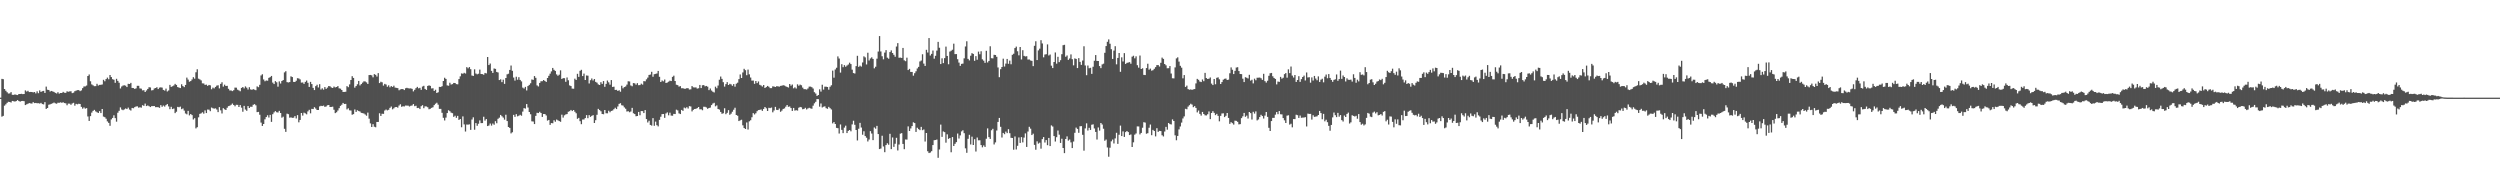 <svg xmlns="http://www.w3.org/2000/svg" width="1920" height="150"><path fill="#4f4f4f" d="M0 74.993h1v1H0zM1 60.567h1v29.027H1zM2 60.832h1v28.13H2zM3 68.344h1v12.799H3zM4 69.674h1v10.442H4zM5 70.853h1v8.084H5zM6 71.819h1v6.338H6zM7 71.727h1v6.594H7zM8 70.741h1v8.009H8zM9 72.8h1v4.699H9zM10 72.874h1v4.891H10zM11 72.521h1v5.53H11zM12 72.828h1v4.804H12zM13 73.002h1v3.864H13zM14 72.196h1v5.443H14zM15 72.198h1v5.871H15zM16 72.045h1v5.566H16zM17 72.272h1v5.253H17zM18 72.187h1v5.514H18zM19 69.402h1v11.284H19zM20 70.319h1v9.819H20zM21 69.731h1v9.954H21zM22 70.711h1v8.462H22zM23 70.626h1v8.805H23zM24 70.681h1v8.876H24zM25 70.944h1v7.498H25zM26 70.635h1v8.576H26zM27 71.748h1v7.281H27zM28 70.168h1v9.121H28zM29 71.597h1v7.663H29zM30 69.429h1v10.128H30zM31 70.617h1v8.409H31zM32 70.026h1v9.886H32zM33 69.798h1v10.355H33zM34 71.381h1v7.077H34zM35 66.531h1v17.144H35zM36 68.928h1v13.999H36zM37 69.131h1v11.314H37zM38 70.303h1v9.826H38zM39 69.816h1v9.897H39zM40 70.175h1v9.151H40zM41 70.617h1v8.13H41zM42 71.34h1v8.013H42zM43 71.761h1v7.897H43zM44 70.818h1v8.066H44zM45 71.935h1v7.006H45zM46 71.429h1v7.144H46zM47 71.448h1v7.519H47zM48 70.546h1v8.009H48zM49 71.196h1v7.947H49zM50 71.342h1v7.995H50zM51 70.168h1v10.657H51zM52 70.438h1v9.121H52zM53 70.184h1v9.423H53zM54 70.104h1v10.398H54zM55 71.51h1v7.958H55zM56 71.157h1v7.794H56zM57 70.036h1v11.101H57zM58 69.601h1v10.172H58zM59 69.205h1v10.938H59zM60 69.196h1v10.449H60zM61 69.971h1v9.899H61zM62 69.438h1v12.648H62zM63 67.687h1v15.784H63zM64 66.426h1v16.102H64zM65 66.341h1v17.127H65zM66 65.678h1v17.372H66zM67 58.347h1v31.108H67zM68 57.209h1v35.649H68zM69 62.391h1v26.784H69zM70 64.831h1v21.662H70zM71 65.527h1v19.638H71zM72 66.211h1v18.185H72zM73 66.126h1v19.414H73zM74 64.371h1v21.827H74zM75 65.705h1v21.062H75zM76 65.202h1v20.133H76zM77 65.144h1v21.691H77zM78 64.89h1v18.824H78zM79 61.269h1v28.279H79zM80 62.421h1v27.599H80zM81 60.702h1v30.508H81zM82 59.61h1v33.616H82zM83 60.889h1v33.491H83zM84 57.619h1v38.993H84zM85 59.173h1v32.518H85zM86 60.828h1v29.769H86zM87 61.237h1v27.359H87zM88 63.613h1v27.123H88zM89 60.507h1v32.921H89zM90 62.091h1v24.511H90zM91 63.531h1v21.559H91zM92 67.934h1v14.527H92zM93 66.417h1v17.709H93zM94 65.707h1v18.915H94zM95 65.479h1v18.556H95zM96 65.815h1v17.473H96zM97 66.852h1v16.935H97zM98 64.341h1v18.297H98zM99 64.526h1v19.645H99zM100 63.661h1v21.245H100zM101 67.536h1v15.356H101zM102 67.641h1v15.528H102zM103 68.294h1v13.973H103zM104 67.841h1v13.912H104zM105 65.911h1v15.777H105zM106 65.888h1v16.777H106zM107 67.884h1v14.495H107zM108 68.113h1v14.569H108zM109 69.406h1v11.369H109zM110 69.287h1v12.007H110zM111 70.672h1v8.917H111zM112 69.461h1v11.987H112zM113 68.317h1v12.671H113zM114 66.948h1v14.603H114zM115 67.184h1v15.019H115zM116 69.424h1v12.087H116zM117 69.198h1v12.293H117zM118 67.948h1v13.463H118zM119 67.58h1v14.765H119zM120 66.975h1v15.299H120zM121 68.415h1v13.921H121zM122 67.257h1v15.56H122zM123 67.085h1v13.635H123zM124 67.284h1v14.715H124zM125 69.093h1v11.957H125zM126 69.601h1v12.291H126zM127 68.042h1v12.719H127zM128 70.239h1v9.668H128zM129 69.495h1v12.243H129zM130 65.16h1v18.723H130zM131 66.728h1v15.285H131zM132 66.227h1v17.517H132zM133 65.659h1v17.716H133zM134 64.387h1v22.511H134zM135 65.243h1v20.549H135zM136 66.888h1v15.207H136zM137 67.271h1v15.132H137zM138 67.63h1v14.234H138zM139 64.709h1v19.162H139zM140 66.09h1v17.212H140zM141 66.907h1v18.041H141zM142 65.204h1v21.93H142zM143 59.605h1v28.194H143zM144 61.141h1v23.996H144zM145 62.759h1v25.88H145zM146 62.254h1v25.283H146zM147 61.047h1v27.377H147zM148 59.269h1v32.488H148zM149 60.441h1v30.33H149zM150 55.504h1v43.088H150zM151 53.204h1v44.468H151zM152 60.432h1v29.68H152zM153 61.002h1v26.441H153zM154 61.761h1v25.283H154zM155 64.016h1v22.227H155zM156 64.114h1v23.207H156zM157 65.16h1v19.613H157zM158 64.964h1v21.888H158zM159 65.952h1v18.171H159zM160 65.204h1v19.02H160zM161 65.527h1v19.897H161zM162 68.557h1v14.047H162zM163 67.298h1v15.837H163zM164 67.912h1v15.541H164zM165 66.758h1v16.427H165zM166 65.753h1v18.382H166zM167 65.504h1v20.597H167zM168 67.868h1v14.385H168zM169 64.417h1v20.304H169zM170 63.183h1v23.98H170zM171 66.502h1v16.617H171zM172 65.041h1v18.913H172zM173 66.044h1v18.45H173zM174 65.886h1v16.873H174zM175 68.175h1v13.337H175zM176 69.495h1v11.691H176zM177 69.495h1v10.973H177zM178 70.004h1v9.483H178zM179 69.248h1v11.401H179zM180 67.266h1v14.408H180zM181 67.33h1v13.138H181zM182 68.841h1v11.701H182zM183 69.408h1v12.751H183zM184 70.079h1v10.595H184zM185 67.55h1v15.134H185zM186 66.813h1v19.004H186zM187 67.893h1v13.413H187zM188 66.378h1v17.748H188zM189 67.319h1v17.766H189zM190 68.742h1v12.712H190zM191 66.978h1v15.946H191zM192 68.633h1v13.328H192zM193 68.964h1v13.035H193zM194 68.465h1v11.996H194zM195 68.884h1v11.101H195zM196 69.276h1v11.637H196zM197 66.364h1v19.739H197zM198 66.994h1v18.913H198zM199 65.133h1v22.994H199zM200 57.973h1v36.189H200zM201 57.028h1v39.712H201zM202 61.05h1v34.18H202zM203 62.411h1v29.254H203zM204 61.81h1v28.093H204zM205 61.983h1v26.562H205zM206 59.811h1v30.442H206zM207 59.221h1v29.018H207zM208 58.305h1v35.292H208zM209 63.46h1v24.255H209zM210 64.556h1v21.746H210zM211 62.286h1v23.049H211zM212 63.178h1v23.044H212zM213 66.55h1v19.883H213zM214 62.494h1v22.666H214zM215 64.172h1v22.616H215zM216 62.199h1v28.183H216zM217 61.514h1v28.073H217zM218 55.582h1v43.326H218zM219 54.694h1v46.59H219zM220 63.084h1v24.209H220zM221 63.313h1v24.372H221zM222 63.027h1v27.345H222zM223 58.637h1v31.524H223zM224 59.207h1v31.334H224zM225 62.872h1v27.544H225zM226 62.984h1v26.223H226zM227 62h1v29.002H227zM228 60.056h1v28.354H228zM229 60.253h1v33.71H229zM230 60.995h1v31.106H230zM231 63.462h1v23.317H231zM232 63.343h1v25.434H232zM233 64.417h1v22.117H233zM234 62.849h1v24.23H234zM235 61.86h1v25.94H235zM236 63.595h1v21.948H236zM237 66.765h1v17.542H237zM238 62.858h1v24.175H238zM239 64.538h1v19.096H239zM240 67.502h1v16.276H240zM241 69.168h1v13.161H241zM242 66.129h1v17.198H242zM243 65.06h1v19.396H243zM244 67.193h1v17.272H244zM245 64.65h1v17.086H245zM246 68.761h1v12.495H246zM247 67.863h1v13.61H247zM248 68.85h1v12.243H248zM249 66.882h1v15.189H249zM250 68.246h1v13.543H250zM251 67.268h1v13.58H251zM252 66.032h1v14.607H252zM253 66.319h1v15.85H253zM254 67.188h1v14.93H254zM255 67.559h1v14.369H255zM256 66.474h1v17.807H256zM257 67.14h1v19.737H257zM258 66.797h1v19.421H258zM259 66.117h1v18.771H259zM260 67.818h1v15.271H260zM261 68.113h1v13.193H261zM262 69.106h1v11.321H262zM263 70.594h1v8.469H263zM264 70.621h1v9.277H264zM265 70.452h1v9.295H265zM266 66.165h1v17.858H266zM267 66.953h1v16.269H267zM268 64.806h1v19.913H268zM269 61.459h1v23.433H269zM270 58.537h1v29.574H270zM271 59.853h1v27.816H271zM272 67.307h1v16.738H272zM273 66.122h1v19.858H273zM274 64.721h1v19.959H274zM275 62.139h1v23.17H275zM276 65.611h1v20.021H276zM277 64.579h1v22.085H277zM278 63.421h1v23.458H278zM279 62.487h1v24.726H279zM280 62.581h1v25.37H280zM281 63.265h1v25.594H281zM282 64.476h1v21.991H282zM283 57.662h1v33.474H283zM284 57.545h1v37.221H284zM285 57.877h1v39.661H285zM286 59.413h1v35.951H286zM287 56.925h1v40.412H287zM288 57.442h1v40.277H288zM289 58.763h1v34.907H289zM290 56.158h1v37.489H290zM291 63.78h1v23.195H291zM292 62.778h1v26.262H292zM293 63.242h1v24.122H293zM294 65.717h1v21.71H294zM295 64.426h1v20.458H295zM296 64.938h1v19.16H296zM297 66.628h1v18.18H297zM298 65.529h1v18.773H298zM299 67.051h1v15.805H299zM300 66.074h1v15.761H300zM301 66.751h1v17.192H301zM302 65.769h1v17.432H302zM303 67.296h1v14.987H303zM304 67.479h1v14.694H304zM305 67.68h1v14.997H305zM306 69.321h1v11.714H306zM307 68.635h1v11.419H307zM308 68.417h1v13.614H308zM309 68.401h1v13.195H309zM310 69.175h1v12.566H310zM311 67.765h1v13.305H311zM312 67.435h1v13.66H312zM313 67.811h1v13.351H313zM314 67.964h1v13.841H314zM315 67.818h1v13.454H315zM316 68.243h1v12.776H316zM317 70.205h1v9.741H317zM318 68.974h1v12.57H318zM319 67.662h1v13.523H319zM320 66.698h1v16.31H320zM321 67.847h1v14.999H321zM322 67.454h1v16.29H322zM323 69.001h1v12.538H323zM324 66.483h1v14.314H324zM325 65.907h1v17.205H325zM326 68.303h1v13.374H326zM327 69.063h1v12.699H327zM328 65.989h1v16.409H328zM329 65.538h1v18.377H329zM330 65.959h1v17.542H330zM331 67.96h1v14.882H331zM332 67.806h1v14.559H332zM333 69.859h1v10.895H333zM334 68.905h1v10.771H334zM335 71.432h1v7.473H335zM336 70.871h1v9.501H336zM337 66.726h1v16.894H337zM338 66.792h1v16.832H338zM339 66.218h1v20.407H339zM340 62.185h1v28.272H340zM341 59.683h1v32.852H341zM342 60.645h1v29.65H342zM343 65.563h1v21.252H343zM344 65.838h1v18.842H344zM345 63.56h1v21.854H345zM346 64.909h1v21.618H346zM347 64.602h1v22.312H347zM348 63.707h1v26.052H348zM349 63.732h1v25.155H349zM350 64.597h1v25.896H350zM351 64.767h1v24.212H351zM352 60.738h1v31.369H352zM353 58.637h1v32.779H353zM354 56.348h1v41.415H354zM355 56.646h1v32.76H355zM356 55.925h1v39.613H356zM357 56.463h1v44.578H357zM358 51.563h1v44.088H358zM359 52.469h1v43.296H359zM360 51.519h1v43.96H360zM361 53.142h1v46.59H361zM362 58.01h1v33.809H362zM363 58.333h1v31.794H363zM364 53.245h1v46.411H364zM365 56.47h1v38.036H365zM366 57.063h1v39.549H366zM367 56.653h1v38.391H367zM368 53.465h1v39.023H368zM369 56.824h1v37.766H369zM370 56.918h1v37.61H370zM371 57.39h1v32.28H371zM372 56.026h1v36.578H372zM373 56.371h1v35.058H373zM374 43.762h1v53.058H374zM375 49.988h1v46.432H375zM376 48.772h1v46.081H376zM377 54.41h1v42.076H377zM378 55.989h1v38.883H378zM379 52.595h1v43.198H379zM380 52.913h1v40.176H380zM381 55.266h1v39.421H381zM382 55.63h1v35.589H382zM383 61.503h1v28.876H383zM384 60.933h1v27.34H384zM385 63.098h1v26.203H385zM386 61.187h1v29.139H386zM387 64.43h1v27.489H387zM388 59.908h1v28.187H388zM389 57.067h1v35.901H389zM390 56.623h1v40.932H390zM391 53.696h1v44.532H391zM392 50.352h1v52.117H392zM393 54.364h1v47.208H393zM394 59.56h1v28.672H394zM395 61.899h1v27.83H395zM396 58.946h1v28.698H396zM397 61.258h1v28.093H397zM398 59.296h1v29.599H398zM399 61.395h1v26.782H399zM400 62.533h1v26.37H400zM401 67.289h1v18.412H401zM402 68.008h1v15.035H402zM403 66.721h1v16.695H403zM404 69.475h1v10.439H404zM405 66.108h1v16.498H405zM406 65.17h1v20.845H406zM407 63.924h1v23.841H407zM408 61.031h1v32.131H408zM409 61.347h1v31.982H409zM410 58.443h1v36.841H410zM411 59.775h1v29.236H411zM412 65.582h1v21.041H412zM413 66.399h1v20.417H413zM414 63.714h1v22.131H414zM415 62.411h1v24.363H415zM416 62.368h1v27.443H416zM417 61.439h1v26.127H417zM418 62.155h1v25.431H418zM419 62.906h1v25.754H419zM420 59.905h1v32.735H420zM421 58.212h1v33.893H421zM422 56.564h1v39.316H422zM423 54.858h1v39.648H423zM424 52.153h1v42.534H424zM425 53.606h1v38.75H425zM426 54.472h1v39.041H426zM427 57.122h1v34.658H427zM428 58.157h1v34.26H428zM429 57.36h1v35.617H429zM430 54h1v39.531H430zM431 60.601h1v27.482H431zM432 59.99h1v30.35H432zM433 60.077h1v28.482H433zM434 62.833h1v25.065H434zM435 59.512h1v28.093H435zM436 61.647h1v24.175H436zM437 65.565h1v19.854H437zM438 66.083h1v18.347H438zM439 68.044h1v17.253H439zM440 68.152h1v16.317H440zM441 60.432h1v25.376H441zM442 61.393h1v25.619H442zM443 56.689h1v34.548H443zM444 59.054h1v31.444H444zM445 54.375h1v38.723H445zM446 53.622h1v41.783H446zM447 58.422h1v33.381H447zM448 56.527h1v35.223H448zM449 61.45h1v29.242H449zM450 57.939h1v30.483H450zM451 58.088h1v32.68H451zM452 64.098h1v24.333H452zM453 61.581h1v28.185H453zM454 60.274h1v28.716H454zM455 61.773h1v26.635H455zM456 60.693h1v33.784H456zM457 62.874h1v29.432H457zM458 63.485h1v24.662H458zM459 64.835h1v18.789H459zM460 65.27h1v19.254H460zM461 63.132h1v22.339H461zM462 64.419h1v23.145H462zM463 62.258h1v25.518H463zM464 66.669h1v17.821H464zM465 64.43h1v22.534H465zM466 61.869h1v25.145H466zM467 63.229h1v21.817H467zM468 65.028h1v21.202H468zM469 61.496h1v23.694H469zM470 66.758h1v18.114H470zM471 66.541h1v17.313H471zM472 69.063h1v13.664H472zM473 68.99h1v14.77H473zM474 69.859h1v11.911H474zM475 69.342h1v10.426H475zM476 70.466h1v8.771H476zM477 65.854h1v14.983H477zM478 67.834h1v13.289H478zM479 66.859h1v15.637H479zM480 66.419h1v17.107H480zM481 64.973h1v20.664H481zM482 62.402h1v23.024H482zM483 62.549h1v23.694H483zM484 65.634h1v20.005H484zM485 66.25h1v16.587H485zM486 63.792h1v23.216H486zM487 64.023h1v23.568H487zM488 65.014h1v24.26H488zM489 63.867h1v25.232H489zM490 65.451h1v20.506H490zM491 65.318h1v23.182H491zM492 64.277h1v21.041H492zM493 64.952h1v20.407H493zM494 62.295h1v24.52H494zM495 62.473h1v22.058H495zM496 60.928h1v30.533H496zM497 59.603h1v34.438H497zM498 57.557h1v35.191H498zM499 57.23h1v38.743H499zM500 55.167h1v41.312H500zM501 58.949h1v31.799H501zM502 56.976h1v39.643H502zM503 56.744h1v36.661H503zM504 56.424h1v39.744H504zM505 54.474h1v42.616H505zM506 58.976h1v33.085H506zM507 62.975h1v26.697H507zM508 61.777h1v25.88H508zM509 62.471h1v25.061H509zM510 61.073h1v29.467H510zM511 63.723h1v23.422H511zM512 63.375h1v22.957H512zM513 62.732h1v25.821H513zM514 61.951h1v24.591H514zM515 62.247h1v26.553H515zM516 59.024h1v29.879H516zM517 58.115h1v29.32H517zM518 62.201h1v25.381H518zM519 65.064h1v19.176H519zM520 65.389h1v19.38H520zM521 66.495h1v20.586H521zM522 66.158h1v21.426H522zM523 67.779h1v16.667H523zM524 67.738h1v17.411H524zM525 68.172h1v14.463H525zM526 68.129h1v15.056H526zM527 67.678h1v14.676H527zM528 67.799h1v15.548H528zM529 68.761h1v12.731H529zM530 68.623h1v13.165H530zM531 66.11h1v19.453H531zM532 67.094h1v17.21H532zM533 67.149h1v16.539H533zM534 67.122h1v16.425H534zM535 68.021h1v15.015H535zM536 67.811h1v14.376H536zM537 65.245h1v18.743H537zM538 67.621h1v16.288H538zM539 65.469h1v19.215H539zM540 65.321h1v16.67H540zM541 66.296h1v15.729H541zM542 66.007h1v16.507H542zM543 66.547h1v16.995H543zM544 69.212h1v13.726H544zM545 67.923h1v14.699H545zM546 69.55h1v11.167H546zM547 70.459h1v9.059H547zM548 71.036h1v7.89H548zM549 66.545h1v15.118H549zM550 67.806h1v13.154H550zM551 65.664h1v18.045H551zM552 61.235h1v22.914H552zM553 58.781h1v27.194H553zM554 60.578h1v26.812H554zM555 63.144h1v23.859H555zM556 66.52h1v16.615H556zM557 64.609h1v23.111H557zM558 63.059h1v23.596H558zM559 65.277h1v19.329H559zM560 64.359h1v23.832H560zM561 64.794h1v22.488H561zM562 65.888h1v19.936H562zM563 64.547h1v19.723H563zM564 66.561h1v16.164H564zM565 64.254h1v24.051H565zM566 63.508h1v25.374H566zM567 60.786h1v32.181H567zM568 57.175h1v35.216H568zM569 59.914h1v32.026H569zM570 55.639h1v40.604H570zM571 52.856h1v45.461H571zM572 53.922h1v45.148H572zM573 57.763h1v36.283H573zM574 53.478h1v46.006H574zM575 57.074h1v36.123H575zM576 59.564h1v32.797H576zM577 61.892h1v28.178H577zM578 61.867h1v24.999H578zM579 64.384h1v23.502H579zM580 62.183h1v24.809H580zM581 63.849h1v21.559H581zM582 62.553h1v21.989H582zM583 65.115h1v19.279H583zM584 65.63h1v18.453H584zM585 66.46h1v18.677H585zM586 65.27h1v18.373H586zM587 67.559h1v14.594H587zM588 66.886h1v16.324H588zM589 66.01h1v19.217H589zM590 66.621h1v16.18H590zM591 67.706h1v15.315H591zM592 67.662h1v14.935H592zM593 66.298h1v19.998H593zM594 66.449h1v18.4H594zM595 66.804h1v15.278H595zM596 66.213h1v18.171H596zM597 66.325h1v18.206H597zM598 66.561h1v16.809H598zM599 65.934h1v19.945H599zM600 65.813h1v19.151H600zM601 65.419h1v18.254H601zM602 65.687h1v17.551H602zM603 66.293h1v15.615H603zM604 66.785h1v13.873H604zM605 67.241h1v14.77H605zM606 64.52h1v17.24H606zM607 65.813h1v17.176H607zM608 64.906h1v20.298H608zM609 67.845h1v15.054H609zM610 67.083h1v17.878H610zM611 67.999h1v16.649H611zM612 64.758h1v20.188H612zM613 65.826h1v16.889H613zM614 64.95h1v17.164H614zM615 65.474h1v16.937H615zM616 67.257h1v16.683H616zM617 68.431h1v15.244H617zM618 68.527h1v14.273H618zM619 68.736h1v15.358H619zM620 67.932h1v15.354H620zM621 66.486h1v16.32H621zM622 66.492h1v16.757H622zM623 66.987h1v16.537H623zM624 67.976h1v13.188H624zM625 70.827h1v8.556H625zM626 71.846h1v6.329H626zM627 73.691h1v2.371H627zM628 72.963h1v3.214H628zM629 68.594h1v13.31H629zM630 70.363h1v9.117H630zM631 65.096h1v17.434H631zM632 68.795h1v13.193H632zM633 66.568h1v15.102H633zM634 66.55h1v16.546H634zM635 66.829h1v16.752H635zM636 68.871h1v13.227H636zM637 66.589h1v16.528H637zM638 65.485h1v18.565H638zM639 54.199h1v40.568H639zM640 59.667h1v34.058H640zM641 53.345h1v41.875H641zM642 52.027h1v46.182H642zM643 43.327h1v55.118H643zM644 44.975h1v57.599H644zM645 55.742h1v39.86H645zM646 49.326h1v50.433H646zM647 51.613h1v50.655H647zM648 50.036h1v47.972H648zM649 51.251h1v45.251H649zM650 50.347h1v51.863H650zM651 49.569h1v50.922H651zM652 48.136h1v51.723H652zM653 49.228h1v51.659H653zM654 53.483h1v42.042H654zM655 56.094h1v36.622H655zM656 56.47h1v39.357H656zM657 50.814h1v49.007H657zM658 42.854h1v65.026H658zM659 51.354h1v47.523H659zM660 50.425h1v43.96H660zM661 51.173h1v46.768H661zM662 47.992h1v55.461H662zM663 43.254h1v57.546H663zM664 44.099h1v60.398H664zM665 49.512h1v56.267H665zM666 40.514h1v68.116H666zM667 46.445h1v60.691H667zM668 44.913h1v55.814H668zM669 44.048h1v58.505H669zM670 45.264h1v62.358H670zM671 52.499h1v45.374H671zM672 51.274h1v47.556H672zM673 45.044h1v51.643H673zM674 39.576h1v63.397H674zM675 27.676h1v86.812H675zM676 39.546h1v74.507H676zM677 43.224h1v61.016H677zM678 45.577h1v66.887H678zM679 40.391h1v76.505H679zM680 38.482h1v72.909H680zM681 44.3h1v65.722H681zM682 45.122h1v66.013H682zM683 39.979h1v62.801H683zM684 38.688h1v75.834H684zM685 40.695h1v64.877H685zM686 42.101h1v70.712H686zM687 43.572h1v66.841H687zM688 35.735h1v70.091H688zM689 33.126h1v82.44H689zM690 44.337h1v66.651H690zM691 44.225h1v58.434H691zM692 44.474h1v57.793H692zM693 36.829h1v73.701H693zM694 46.312h1v68.279H694zM695 47.017h1v60.089H695zM696 44.298h1v62.934H696zM697 53.824h1v43.271H697zM698 52.865h1v47.739H698zM699 55.254h1v43.388H699zM700 55.25h1v41.561H700zM701 58.109h1v35.834H701zM702 56.239h1v38.286H702zM703 54.716h1v46.622H703zM704 52.56h1v45.555H704zM705 51.352h1v47.839H705zM706 47.214h1v52.724H706zM707 46.493h1v50.95H707zM708 41.698h1v58.283H708zM709 48.848h1v50.568H709zM710 50.649h1v58.029H710zM711 38.267h1v63.873H711zM712 40.34h1v75.809H712zM713 29.221h1v88.331H713zM714 42.654h1v74.486H714zM715 41.393h1v74.733H715zM716 38.795h1v72.634H716zM717 45.049h1v62.607H717zM718 42.854h1v64.669H718zM719 38.882h1v68.281H719zM720 32.153h1v89.057H720zM721 36.646h1v78.141H721zM722 49.228h1v46.448H722zM723 44.82h1v60.282H723zM724 48.463h1v52.525H724zM725 44.65h1v56.814H725zM726 35.793h1v73.783H726zM727 42.943h1v60.224H727zM728 49.372h1v57.279H728zM729 39.638h1v66.322H729zM730 38.94h1v78.004H730zM731 38.191h1v67.059H731zM732 33.552h1v78.576H732zM733 41.576h1v68.84H733zM734 41.519h1v67.647H734zM735 45.477h1v57.061H735zM736 48.063h1v58.338H736zM737 50.597h1v53.376H737zM738 49.029h1v51.904H738zM739 48.823h1v51.236H739zM740 44.797h1v57.489H740zM741 35.671h1v78.265H741zM742 31.673h1v85.672H742zM743 45.229h1v61.373H743zM744 46.392h1v57.144H744zM745 42.785h1v68.167H745zM746 40.803h1v64.15H746zM747 41.421h1v69.961H747zM748 46.701h1v60.19H748zM749 43.092h1v73.266H749zM750 45.891h1v59.709H750zM751 39.631h1v68.132H751zM752 41.684h1v66.054H752zM753 39.388h1v72.01H753zM754 45.547h1v67.606H754zM755 46.589h1v65.063H755zM756 48.287h1v64.532H756zM757 39.04h1v67.484H757zM758 47.987h1v50.645H758zM759 46.818h1v58.48H759zM760 35.532h1v71.149H760zM761 44.701h1v55.351H761zM762 44.863h1v54.081H762zM763 42.103h1v68.84H763zM764 42.217h1v67.171H764zM765 43.611h1v56.619H765zM766 51.833h1v41.788H766zM767 59.283h1v31.295H767zM768 53.151h1v44.239H768zM769 51.466h1v54.166H769zM770 45.062h1v57.013H770zM771 51.075h1v51.966H771zM772 48.857h1v52.202H772zM773 45.259h1v56.963H773zM774 48.992h1v50.238H774zM775 46.561h1v55.75H775zM776 49.345h1v56.475H776zM777 42.112h1v63.889H777zM778 41.281h1v73.731H778zM779 36.921h1v67.88H779zM780 35.767h1v79.039H780zM781 39.365h1v72.6H781zM782 42.478h1v63.108H782zM783 36.074h1v73.68H783zM784 45.692h1v59.604H784zM785 38.571h1v70.778H785zM786 42.924h1v62.756H786zM787 43.346h1v59.089H787zM788 43.158h1v69.668H788zM789 45.703h1v55.312H789zM790 45.694h1v51.68H790zM791 46.445h1v52.367H791zM792 46.751h1v56.963H792zM793 50.8h1v51.838H793zM794 35.156h1v76.077H794zM795 31.702h1v83.278H795zM796 46.124h1v62.413H796zM797 38.708h1v71.6H797zM798 37.363h1v72.229H798zM799 30.862h1v83.31H799zM800 33.373h1v73.502H800zM801 44.035h1v61.209H801zM802 41.89h1v67.562H802zM803 41.627h1v65.942H803zM804 34.108h1v77.427H804zM805 42.574h1v63.381H805zM806 41.89h1v70.295H806zM807 50.446h1v45.862H807zM808 52.283h1v44.905H808zM809 47.628h1v56.883H809zM810 40.288h1v68.428H810zM811 48.894h1v56.5H811zM812 43.648h1v56.615H812zM813 47.717h1v55.722H813zM814 46.232h1v63.525H814zM815 41.622h1v64.905H815zM816 34.737h1v78.931H816zM817 34.389h1v83.218H817zM818 43.565h1v63.182H818zM819 42.588h1v62.172H819zM820 45.998h1v62.007H820zM821 44.909h1v62.248H821zM822 41.78h1v67.56H822zM823 45.465h1v68.272H823zM824 50.175h1v58.528H824zM825 44.865h1v57.118H825zM826 45.268h1v52.753H826zM827 52.272h1v46.734H827zM828 44.634h1v57.365H828zM829 47.509h1v49.471H829zM830 49.828h1v47.031H830zM831 46.479h1v57.066H831zM832 35.55h1v80.144H832zM833 50.262h1v48.327H833zM834 57.729h1v36.997H834zM835 50.32h1v49.92H835zM836 52.453h1v45.679H836zM837 52.064h1v47.727H837zM838 56.724h1v39.089H838zM839 51.274h1v44.239H839zM840 46.626h1v52.058H840zM841 42.307h1v59.029H841zM842 46.799h1v60.343H842zM843 46.859h1v51.018H843zM844 50.734h1v49.59H844zM845 52.318h1v42.131H845zM846 49.466h1v46.18H846zM847 48.898h1v49.963H847zM848 40.537h1v67.544H848zM849 35.39h1v71.767H849zM850 32.078h1v81.199H850zM851 30.256h1v90.128H851zM852 33.611h1v79.824H852zM853 37.77h1v70.774H853zM854 45.277h1v61.888H854zM855 38.885h1v71.311H855zM856 35.477h1v70.808H856zM857 49.384h1v52.586H857zM858 44.497h1v65.976H858zM859 40.697h1v62.774H859zM860 55.158h1v41.296H860zM861 44.03h1v60.465H861zM862 47.218h1v53.719H862zM863 40.819h1v64.365H863zM864 49.095h1v52.38H864zM865 48.292h1v52.332H865zM866 48.049h1v53.404H866zM867 47.706h1v56.047H867zM868 48.949h1v54.308H868zM869 43.508h1v69.38H869zM870 42.817h1v66.512H870zM871 44.781h1v58.638H871zM872 43.277h1v59.247H872zM873 50.054h1v46.997H873zM874 51.958h1v45.171H874zM875 42.636h1v60.602H875zM876 52.977h1v49.11H876zM877 52.432h1v45.679H877zM878 57.486h1v36.356H878zM879 57.658h1v36.48H879zM880 52.293h1v50.435H880zM881 48.949h1v53.33H881zM882 53.497h1v44.582H882zM883 52.707h1v42.923H883zM884 54.277h1v49.558H884zM885 53.929h1v45.816H885zM886 52.824h1v47.771H886zM887 51.54h1v53.23H887zM888 50.013h1v48.432H888zM889 49.979h1v51.279H889zM890 51.109h1v49.382H890zM891 48.244h1v52.399H891zM892 44.218h1v59.689H892zM893 45.216h1v59.604H893zM894 49.134h1v51.87H894zM895 50.15h1v47.279H895zM896 52.441h1v47.121H896zM897 52.366h1v42.106H897zM898 50.761h1v44.589H898zM899 56.499h1v39.084H899zM900 60.109h1v31.579H900zM901 60.194h1v32.738H901zM902 51.75h1v52.209H902zM903 44.856h1v62.873H903zM904 44.053h1v60.368H904zM905 47.328h1v52.048H905zM906 50.555h1v46.56H906zM907 51.988h1v42.195H907zM908 60.164h1v30.835H908zM909 57.63h1v31.774H909zM910 66.751h1v16.789H910zM911 65.73h1v18.185H911zM912 68.472h1v13.392H912zM913 68.928h1v11.847H913zM914 68.667h1v10.991H914zM915 69.008h1v11.314H915zM916 68.598h1v13.719H916zM917 68.394h1v13.136H917zM918 64.053h1v18.833H918zM919 60.567h1v25.756H919zM920 61.306h1v23.6H920zM921 62.613h1v24.857H921zM922 63.046h1v25.727H922zM923 61.031h1v24.914H923zM924 62.386h1v25.189H924zM925 55.984h1v32.602H925zM926 59.956h1v28.704H926zM927 60.686h1v27.057H927zM928 60.409h1v25.184H928zM929 59.491h1v31.987H929zM930 64.204h1v22.591H930zM931 65.323h1v20.094H931zM932 60.688h1v25.99H932zM933 64.721h1v23.703H933zM934 59.736h1v27.739H934zM935 59.406h1v29.577H935zM936 60.94h1v32.266H936zM937 64.533h1v24.436H937zM938 63.025h1v24.115H938zM939 61.189h1v25.832H939zM940 60.514h1v29.419H940zM941 60.29h1v28.656H941zM942 61.423h1v25.379H942zM943 61.162h1v29.428H943zM944 56.28h1v38.867H944zM945 51.746h1v42.11H945zM946 53.535h1v41.071H946zM947 56.893h1v38.812H947zM948 54.43h1v38.256H948zM949 51.881h1v40.957H949zM950 51.604h1v41.916H950zM951 54.6h1v40.959H951zM952 56.834h1v38.501H952zM953 56.953h1v33.77H953zM954 60.409h1v28.94H954zM955 63.046h1v23.706H955zM956 59.28h1v30.435H956zM957 59.688h1v29.119H957zM958 60.281h1v30.764H958zM959 57.452h1v28.542H959zM960 61.894h1v25.006H960zM961 61.233h1v30.579H961zM962 64.039h1v21.82H962zM963 60.441h1v26.809H963zM964 61.62h1v23.909H964zM965 59.713h1v32.774H965zM966 59.667h1v32.094H966zM967 59.521h1v30.371H967zM968 60.086h1v28.064H968zM969 61.333h1v27.819H969zM970 56.703h1v34.349H970zM971 62.331h1v26.475H971zM972 63.423h1v22.568H972zM973 61.997h1v27.78H973zM974 58.237h1v39.938H974zM975 56.291h1v44.317H975zM976 55.998h1v36.958H976zM977 58.575h1v31.962H977zM978 59.83h1v30.714H978zM979 60.633h1v27.457H979zM980 64.84h1v21.241H980zM981 62.631h1v25.063H981zM982 62.894h1v22.383H982zM983 59.026h1v28.711H983zM984 60.397h1v27.45H984zM985 59.697h1v30.989H985zM986 56.955h1v35.482H986zM987 56.104h1v38.347H987zM988 59.647h1v29.199H988zM989 53.231h1v35.278H989zM990 56.156h1v39.549H990zM991 51.109h1v43.912H991zM992 58.081h1v39.719H992zM993 59.544h1v31.881H993zM994 57.619h1v33.859H994zM995 62.92h1v25.214H995zM996 61.416h1v27.066H996zM997 58.541h1v32.037H997zM998 62.897h1v25.834H998zM999 60.759h1v29.728H999zM1000 59.155h1v31.176H1000zM1001 58.081h1v32.206H1001zM1002 61.789h1v28.153H1002zM1003 55.666h1v41.456H1003zM1004 59.512h1v27.711H1004zM1005 59.267h1v28.244H1005zM1006 63.48h1v23.992H1006zM1007 59.42h1v32.451H1007zM1008 61.864h1v26.638H1008zM1009 58.298h1v31.44H1009zM1010 60.32h1v29.24H1010zM1011 61.658h1v27.697H1011zM1012 58.658h1v29.659H1012zM1013 62.938h1v22.261H1013zM1014 61.176h1v25.674H1014zM1015 60.45h1v31.147H1015zM1016 63.249h1v24.186H1016zM1017 58.887h1v34.296H1017zM1018 57.266h1v34.678H1018zM1019 60.107h1v33.722H1019zM1020 56.884h1v39.762H1020zM1021 59.866h1v40.529H1021zM1022 61.395h1v34.578H1022zM1023 62.817h1v27.327H1023zM1024 61.32h1v25.097H1024zM1025 60.864h1v27.626H1025zM1026 57.204h1v32.735H1026zM1027 62.054h1v24.644H1027zM1028 60.745h1v28.869H1028zM1029 54.197h1v34.163H1029zM1030 60.553h1v31.712H1030zM1031 57.971h1v35.374H1031zM1032 59.152h1v29.556H1032zM1033 62.558h1v27.29H1033zM1034 60.148h1v27.356H1034zM1035 61.251h1v25.225H1035zM1036 61.356h1v33.495H1036zM1037 61.127h1v32.799H1037zM1038 62.654h1v25.862H1038zM1039 57.035h1v31.982H1039zM1040 59.853h1v29.664H1040zM1041 63.524h1v25.386H1041zM1042 61.196h1v29.975H1042zM1043 62.51h1v25.109H1043zM1044 55.463h1v38.263H1044zM1045 57.44h1v38.325H1045zM1046 57.191h1v37.842H1046zM1047 57.882h1v38.48H1047zM1048 51.62h1v43.937H1048zM1049 55.348h1v35.18H1049zM1050 64.723h1v21.991H1050zM1051 63.769h1v23.504H1051zM1052 61.169h1v28.368H1052zM1053 60.814h1v29.144H1053zM1054 63.215h1v23.255H1054zM1055 65.275h1v20.444H1055zM1056 64.295h1v22.852H1056zM1057 62.645h1v23.504H1057zM1058 62.238h1v26.352H1058zM1059 61.004h1v27.242H1059zM1060 61.562h1v26.047H1060zM1061 60.498h1v28.222H1061zM1062 64.746h1v21.174H1062zM1063 63.583h1v21.785H1063zM1064 59.182h1v33.987H1064zM1065 54.366h1v37.615H1065zM1066 55.502h1v40.158H1066zM1067 56.069h1v33.312H1067zM1068 54.689h1v34.857H1068zM1069 52.741h1v40.858H1069zM1070 56.147h1v41.621H1070zM1071 57.449h1v34.221H1071zM1072 55.06h1v40.041H1072zM1073 57.937h1v33.774H1073zM1074 52.496h1v43.68H1074zM1075 54.007h1v42.298H1075zM1076 58.793h1v29.611H1076zM1077 61.105h1v31.282H1077zM1078 63.35h1v21.623H1078zM1079 61.691h1v27.448H1079zM1080 64.529h1v24.505H1080zM1081 63.815h1v22.012H1081zM1082 64.314h1v20.792H1082zM1083 66.543h1v18.153H1083zM1084 63.792h1v22.836H1084zM1085 65.044h1v23.138H1085zM1086 65.689h1v22.96H1086zM1087 63.604h1v24.64H1087zM1088 62.517h1v26.896H1088zM1089 62.803h1v24.523H1089zM1090 59.853h1v30.018H1090zM1091 59.843h1v29.043H1091zM1092 56.676h1v33.999H1092zM1093 55.55h1v40.394H1093zM1094 59.23h1v32.046H1094zM1095 55.74h1v38.123H1095zM1096 56.701h1v38.83H1096zM1097 55.362h1v35.438H1097zM1098 53.641h1v41.005H1098zM1099 55.801h1v36.388H1099zM1100 52.54h1v40.888H1100zM1101 54.785h1v38.489H1101zM1102 51.965h1v43.108H1102zM1103 52.235h1v41.749H1103zM1104 58.678h1v32.422H1104zM1105 57.101h1v33.536H1105zM1106 55.854h1v37.162H1106zM1107 55.948h1v33.417H1107zM1108 56.174h1v34.514H1108zM1109 59.525h1v38.998H1109zM1110 56.923h1v40.996H1110zM1111 59.697h1v34.36H1111zM1112 57.108h1v33.527H1112zM1113 53.764h1v38.329H1113zM1114 56.081h1v34.96H1114zM1115 52.068h1v42.259H1115zM1116 57.575h1v35.361H1116zM1117 59.187h1v28.892H1117zM1118 57.681h1v36.803H1118zM1119 53.934h1v40.314H1119zM1120 54.451h1v42.367H1120zM1121 58.914h1v34.997H1121zM1122 61.496h1v25.491H1122zM1123 58.063h1v30.423H1123zM1124 58.797h1v30.68H1124zM1125 58.015h1v28.958H1125zM1126 61.095h1v31.387H1126zM1127 59.344h1v29.522H1127zM1128 58.212h1v31.849H1128zM1129 61.478h1v25.685H1129zM1130 61.748h1v27.182H1130zM1131 62.906h1v26.377H1131zM1132 59.452h1v28.361H1132zM1133 58.825h1v31.485H1133zM1134 61.322h1v24.898H1134zM1135 63.371h1v25.225H1135zM1136 60.244h1v29.27H1136zM1137 53.764h1v38.821H1137zM1138 53.398h1v40.362H1138zM1139 60.718h1v30.176H1139zM1140 55.859h1v36.054H1140zM1141 58.216h1v32.353H1141zM1142 49.974h1v43.445H1142zM1143 59.122h1v29.316H1143zM1144 55.211h1v35.981H1144zM1145 58.328h1v33.111H1145zM1146 60.908h1v28.842H1146zM1147 60.96h1v28.881H1147zM1148 51.636h1v44.161H1148zM1149 55.071h1v42.229H1149zM1150 56.339h1v42.268H1150zM1151 51.855h1v41.566H1151zM1152 50.219h1v41.575H1152zM1153 60.482h1v28.26H1153zM1154 56.79h1v35.276H1154zM1155 56.955h1v33.509H1155zM1156 63.128h1v27.734H1156zM1157 60.899h1v29.043H1157zM1158 56.383h1v31.895H1158zM1159 56.264h1v31.728H1159zM1160 58.965h1v31.147H1160zM1161 60.512h1v31.19H1161zM1162 59.061h1v34.372H1162zM1163 58.351h1v33.919H1163zM1164 60.45h1v29.723H1164zM1165 63.19h1v28.238H1165zM1166 59.999h1v28.766H1166zM1167 55.987h1v38.524H1167zM1168 55.307h1v35.294H1168zM1169 61.498h1v30.364H1169zM1170 62.563h1v28.38H1170zM1171 60.949h1v28.643H1171zM1172 59.161h1v32.685H1172zM1173 56.529h1v37.185H1173zM1174 56.307h1v40.794H1174zM1175 57.314h1v37.997H1175zM1176 56.218h1v39.05H1176zM1177 54.849h1v37.04H1177zM1178 61.761h1v29.236H1178zM1179 53.476h1v37.297H1179zM1180 54.643h1v43.113H1180zM1181 51.984h1v42.486H1181zM1182 52.192h1v47.228H1182zM1183 58.685h1v33.967H1183zM1184 59.276h1v34.768H1184zM1185 62.043h1v28.533H1185zM1186 62.201h1v27.624H1186zM1187 60.94h1v27.718H1187zM1188 57.571h1v34.672H1188zM1189 57.605h1v33.314H1189zM1190 60.251h1v28.183H1190zM1191 62.169h1v25.88H1191zM1192 61.345h1v30.204H1192zM1193 57.209h1v33.115H1193zM1194 60.912h1v28.906H1194zM1195 61.965h1v30.252H1195zM1196 59.28h1v32.607H1196zM1197 58.626h1v36.377H1197zM1198 60.603h1v30.975H1198zM1199 57.685h1v29.199H1199zM1200 56.387h1v36.651H1200zM1201 57.513h1v35.924H1201zM1202 61.51h1v29.817H1202zM1203 62.647h1v21.16H1203zM1204 54.382h1v38.183H1204zM1205 55.904h1v34.548H1205zM1206 59.653h1v27.638H1206zM1207 57.893h1v35.443H1207zM1208 58.667h1v32.378H1208zM1209 57.582h1v35.402H1209zM1210 59.708h1v28.05H1210zM1211 60.743h1v28.89H1211zM1212 59.493h1v34.994H1212zM1213 57.774h1v37.201H1213zM1214 58.012h1v35.605H1214zM1215 53.043h1v48.336H1215zM1216 55.577h1v35.001H1216zM1217 58.683h1v35.846H1217zM1218 50.397h1v45.53H1218zM1219 57.941h1v36.974H1219zM1220 61.684h1v29.165H1220zM1221 58.559h1v31.252H1221zM1222 49.075h1v46.537H1222zM1223 50.276h1v42.401H1223zM1224 60.413h1v27.322H1224zM1225 58.978h1v30.032H1225zM1226 58.001h1v31.911H1226zM1227 58.431h1v35.557H1227zM1228 58.266h1v32.483H1228zM1229 59.892h1v29.316H1229zM1230 61.693h1v29.563H1230zM1231 60.207h1v29.833H1231zM1232 59.83h1v29.368H1232zM1233 56.243h1v35.033H1233zM1234 60.626h1v28.068H1234zM1235 55.318h1v40.174H1235zM1236 58.012h1v34.495H1236zM1237 62.634h1v32.211H1237zM1238 63.018h1v26.732H1238zM1239 63.897h1v25.388H1239zM1240 62.853h1v23.898H1240zM1241 63.281h1v22.538H1241zM1242 62.858h1v24.081H1242zM1243 64.609h1v20H1243zM1244 66.552h1v18.277H1244zM1245 66.174h1v17.198H1245zM1246 66.035h1v19.183H1246zM1247 66.177h1v16.532H1247zM1248 67.117h1v15.894H1248zM1249 65.412h1v18.821H1249zM1250 68.758h1v11.456H1250zM1251 69.189h1v12.902H1251zM1252 68.635h1v13.987H1252zM1253 68.266h1v15.722H1253zM1254 66.982h1v15.381H1254zM1255 66.497h1v16.999H1255zM1256 66.087h1v18.116H1256zM1257 65.506h1v19.08H1257zM1258 62.295h1v24.417H1258zM1259 65.568h1v18.911H1259zM1260 65.245h1v18.313H1260zM1261 64.641h1v20.439H1261zM1262 63.506h1v21.543H1262zM1263 64.13h1v21.536H1263zM1264 65.142h1v19.613H1264zM1265 62.251h1v26.59H1265zM1266 62.997h1v25.019H1266zM1267 63.725h1v23.527H1267zM1268 63.554h1v23.763H1268zM1269 61.967h1v25.548H1269zM1270 62.48h1v24.026H1270zM1271 62.888h1v26.906H1271zM1272 64.954h1v20.053H1272zM1273 63.615h1v21.332H1273zM1274 65.513h1v19.213H1274zM1275 65.137h1v22.213H1275zM1276 65.087h1v23.065H1276zM1277 56.726h1v34.939H1277zM1278 59.434h1v27.446H1278zM1279 57.01h1v33.71H1279zM1280 59.663h1v29.89H1280zM1281 60.464h1v30.971H1281zM1282 60.468h1v31.742H1282zM1283 60.617h1v29.654H1283zM1284 63.384h1v23.406H1284zM1285 57.575h1v34.942H1285zM1286 60.599h1v27.217H1286zM1287 59.402h1v33.79H1287zM1288 62.995h1v26.613H1288zM1289 50.34h1v48.041H1289zM1290 51.249h1v47.94H1290zM1291 46.694h1v60.105H1291zM1292 62.441h1v27.503H1292zM1293 62.62h1v24.367H1293zM1294 60.619h1v28.805H1294zM1295 57.887h1v34.228H1295zM1296 60.287h1v31.138H1296zM1297 59.859h1v32.316H1297zM1298 58.775h1v36.942H1298zM1299 62.411h1v27.24H1299zM1300 61.166h1v31.573H1300zM1301 61.228h1v28.75H1301zM1302 63.796h1v21.566H1302zM1303 62.995h1v25.342H1303zM1304 63.65h1v27.922H1304zM1305 63.851h1v23.456H1305zM1306 63.853h1v23.61H1306zM1307 63.219h1v26.379H1307zM1308 63.68h1v20.169H1308zM1309 61.491h1v25.837H1309zM1310 61.18h1v26.86H1310zM1311 60.896h1v30.069H1311zM1312 62.746h1v26.26H1312zM1313 63.048h1v26.395H1313zM1314 63.931h1v24.138H1314zM1315 64.053h1v24.063H1315zM1316 62.805h1v26.118H1316zM1317 63.609h1v26.42H1317zM1318 64.886h1v23.317H1318zM1319 63.78h1v23.404H1319zM1320 64.318h1v22.902H1320zM1321 64.268h1v22.52H1321zM1322 63.689h1v22.454H1322zM1323 64.847h1v20.664H1323zM1324 65.259h1v19.879H1324zM1325 67.685h1v13.145H1325zM1326 66.14h1v16.397H1326zM1327 67.211h1v19.094H1327zM1328 63.631h1v25.04H1328zM1329 63.409h1v24.985H1329zM1330 63.872h1v24.976H1330zM1331 65.81h1v18.711H1331zM1332 64.286h1v23.767H1332zM1333 66.591h1v18.62H1333zM1334 62.901h1v26.349H1334zM1335 62.796h1v25.983H1335zM1336 62.844h1v24.591H1336zM1337 58.692h1v31.904H1337zM1338 60.885h1v31.323H1338zM1339 61.162h1v29.002H1339zM1340 58.179h1v35.205H1340zM1341 58.303h1v36.006H1341zM1342 51.579h1v46.967H1342zM1343 58.129h1v35.592H1343zM1344 56.914h1v35.724H1344zM1345 59.441h1v35.033H1345zM1346 59.528h1v32.618H1346zM1347 54.87h1v40.991H1347zM1348 54.025h1v45.367H1348zM1349 53.556h1v49.497H1349zM1350 49.008h1v49.792H1350zM1351 53.899h1v39.316H1351zM1352 57.722h1v40.854H1352zM1353 55.138h1v39.501H1353zM1354 57.241h1v34.264H1354zM1355 54.6h1v41.156H1355zM1356 48.013h1v56.168H1356zM1357 58.202h1v38.1H1357zM1358 47.907h1v54.202H1358zM1359 55.611h1v39.979H1359zM1360 53.817h1v47.924H1360zM1361 56.758h1v35.45H1361zM1362 57.172h1v37.709H1362zM1363 60.498h1v30.746H1363zM1364 62.226h1v25.397H1364zM1365 60.686h1v30.204H1365zM1366 61.938h1v28.808H1366zM1367 59.596h1v29.618H1367zM1368 58.88h1v35.514H1368zM1369 55.408h1v37.645H1369zM1370 55.659h1v40.673H1370zM1371 54.845h1v43.36H1371zM1372 58.653h1v37.166H1372zM1373 60.184h1v27.118H1373zM1374 63.718h1v23.582H1374zM1375 60.118h1v30.298H1375zM1376 60.567h1v29.426H1376zM1377 60.67h1v28.146H1377zM1378 60.782h1v29.377H1378zM1379 62.18h1v25.711H1379zM1380 59.502h1v26.265H1380zM1381 58.873h1v26.839H1381zM1382 63.572h1v24.276H1382zM1383 62.81h1v21.884H1383zM1384 64.261h1v19.437H1384zM1385 65.034h1v20.224H1385zM1386 66.795h1v17.846H1386zM1387 65.479h1v20.231H1387zM1388 66.415h1v17.942H1388zM1389 67.081h1v14.859H1389zM1390 65.408h1v19.176H1390zM1391 64.229h1v20.114H1391zM1392 66.078h1v22.287H1392zM1393 66.822h1v16.148H1393zM1394 64.277h1v20.632H1394zM1395 66.037h1v18.489H1395zM1396 62.583h1v21.705H1396zM1397 63.693h1v23.497H1397zM1398 61.295h1v26.921H1398zM1399 58.85h1v28.975H1399zM1400 63.643h1v22.632H1400zM1401 65.231h1v20.636H1401zM1402 64.613h1v21.295H1402zM1403 65.252h1v18.318H1403zM1404 67.639h1v15.985H1404zM1405 66.792h1v16.226H1405zM1406 69.566h1v12.422H1406zM1407 70.141h1v9.739H1407zM1408 70.427h1v8.773H1408zM1409 70.397h1v8.954H1409zM1410 70.123h1v9.471H1410zM1411 70.267h1v8.828H1411zM1412 67.758h1v10.968H1412zM1413 67.12h1v12.52H1413zM1414 71.468h1v7.006H1414zM1415 71.558h1v7.613H1415zM1416 69.484h1v9.659H1416zM1417 70.278h1v8.947H1417zM1418 71.095h1v8.022H1418zM1419 70.539h1v8.526H1419zM1420 70.885h1v8.67H1420zM1421 68.571h1v12.946H1421zM1422 68.035h1v13.751H1422zM1423 64.723h1v20.801H1423zM1424 68.504h1v14.58H1424zM1425 61.718h1v28.386H1425zM1426 59.66h1v32.593H1426zM1427 62.082h1v25.784H1427zM1428 64.078h1v23.751H1428zM1429 67.57h1v14.704H1429zM1430 68.008h1v15.995H1430zM1431 62.453h1v21.366H1431zM1432 66.664h1v16.921H1432zM1433 67.994h1v13.809H1433zM1434 67.12h1v16.635H1434zM1435 67.836h1v15.141H1435zM1436 67.834h1v15.754H1436zM1437 67.28h1v18.682H1437zM1438 64.359h1v20.371H1438zM1439 66.163h1v15.555H1439zM1440 66.744h1v16.695H1440zM1441 65.991h1v16.53H1441zM1442 65.904h1v19.76H1442zM1443 65.021h1v19.835H1443zM1444 65.021h1v22.731H1444zM1445 64.14h1v21.126H1445zM1446 66.756h1v16.246H1446zM1447 66.495h1v17.322H1447zM1448 63.709h1v20.302H1448zM1449 63.718h1v20.515H1449zM1450 66.742h1v17.42H1450zM1451 66.389h1v16.416H1451zM1452 66.966h1v16.825H1452zM1453 63.611h1v20.478H1453zM1454 64.611h1v21.334H1454zM1455 62.02h1v25.1H1455zM1456 64.458h1v22.651H1456zM1457 64.188h1v20.911H1457zM1458 66.705h1v15.988H1458zM1459 66.687h1v14.807H1459zM1460 66.795h1v16.729H1460zM1461 66.181h1v16.992H1461zM1462 66.593h1v16.075H1462zM1463 66.296h1v18.311H1463zM1464 64.24h1v20.236H1464zM1465 65.266h1v18.961H1465zM1466 66.3h1v18.695H1466zM1467 63.002h1v22.596H1467zM1468 61.384h1v26.468H1468zM1469 60.935h1v24.459H1469zM1470 66.71h1v18.359H1470zM1471 64.371h1v19.691H1471zM1472 62.865h1v24.143H1472zM1473 62.885h1v22.399H1473zM1474 64.314h1v23.852H1474zM1475 62.965h1v21.382H1475zM1476 65.277h1v20.277H1476zM1477 64.501h1v23.285H1477zM1478 65.257h1v17.677H1478zM1479 63.542h1v20.192H1479zM1480 62.544h1v22.021H1480zM1481 64.346h1v21.117H1481zM1482 56.138h1v35.599H1482zM1483 60.688h1v26.15H1483zM1484 65.527h1v21.106H1484zM1485 61.448h1v24.475H1485zM1486 61.219h1v26.354H1486zM1487 65.719h1v19.442H1487zM1488 66.412h1v17.057H1488zM1489 67.621h1v13.88H1489zM1490 70.672h1v9.908H1490zM1491 70.535h1v9.634H1491zM1492 69.152h1v11.618H1492zM1493 66.529h1v16.482H1493zM1494 67.314h1v14.578H1494zM1495 65.385h1v17.798H1495zM1496 65.538h1v17.729H1496zM1497 66.016h1v15.722H1497zM1498 69.587h1v10.556H1498zM1499 69.168h1v12.36H1499zM1500 69.619h1v11.637H1500zM1501 68.122h1v13.612H1501zM1502 68.646h1v14.392H1502zM1503 67.799h1v17.583H1503zM1504 65.664h1v21.156H1504zM1505 63.902h1v22.927H1505zM1506 61.789h1v23.916H1506zM1507 64.332h1v24.587H1507zM1508 64.957h1v21.181H1508zM1509 63.094h1v23.026H1509zM1510 64.698h1v19.11H1510zM1511 64.256h1v20.938H1511zM1512 65.765h1v17.109H1512zM1513 67.765h1v13.404H1513zM1514 66.82h1v16.276H1514zM1515 66.712h1v16.551H1515zM1516 67.264h1v15.763H1516zM1517 66.705h1v15.315H1517zM1518 67.419h1v14.17H1518zM1519 69.022h1v12.259H1519zM1520 65.359h1v17.869H1520zM1521 66.026h1v19.59H1521zM1522 64.746h1v18.821H1522zM1523 65.366h1v17.897H1523zM1524 67.346h1v14.326H1524zM1525 68.14h1v14.239H1525zM1526 65.95h1v16.58H1526zM1527 64.103h1v19.126H1527zM1528 66.064h1v18.629H1528zM1529 63.764h1v20.359H1529zM1530 67.554h1v14.662H1530zM1531 64.881h1v18.888H1531zM1532 68.001h1v13.946H1532zM1533 67.58h1v14.706H1533zM1534 66.753h1v15.235H1534zM1535 68.683h1v12.616H1535zM1536 68.914h1v12.353H1536zM1537 68.82h1v12.428H1537zM1538 68.193h1v13.195H1538zM1539 65.836h1v17.347H1539zM1540 64.05h1v20.904H1540zM1541 65.234h1v20.215H1541zM1542 66.028h1v18.107H1542zM1543 65.897h1v16.645H1543zM1544 68.44h1v12.451H1544zM1545 67.868h1v13.568H1545zM1546 67.614h1v14.976H1546zM1547 68.502h1v13.12H1547zM1548 69.138h1v10.343H1548zM1549 71.741h1v7.366H1549zM1550 70.116h1v9.899H1550zM1551 69.559h1v10.643H1551zM1552 66.664h1v14.475H1552zM1553 67.5h1v14.383H1553zM1554 66.266h1v16.542H1554zM1555 68.481h1v12.776H1555zM1556 68.298h1v11.939H1556zM1557 68.495h1v10.895H1557zM1558 69.507h1v9.618H1558zM1559 71.56h1v7.027H1559zM1560 70.814h1v8.302H1560zM1561 70.674h1v10.263H1561zM1562 69.859h1v10.838H1562zM1563 67.415h1v14.292H1563zM1564 68.887h1v12.838H1564zM1565 68.923h1v10.675H1565zM1566 69.541h1v10.243H1566zM1567 70.01h1v10.655H1567zM1568 70.026h1v10.462H1568zM1569 70.814h1v9.771H1569zM1570 70.521h1v9.048H1570zM1571 71.718h1v6.484H1571zM1572 71.464h1v6.34H1572zM1573 71.716h1v6.331H1573zM1574 71.766h1v6.152H1574zM1575 72.398h1v5.223H1575zM1576 73.345h1v3.8H1576zM1577 73.128h1v3.756H1577zM1578 73.013h1v3.658H1578zM1579 73.162h1v3.548H1579zM1580 72.537h1v4.603H1580zM1581 72.654h1v4.559H1581zM1582 72.318h1v6.081H1582zM1583 71.349h1v7.338H1583zM1584 71.251h1v8.029H1584zM1585 70.997h1v9.215H1585zM1586 70.415h1v10.117H1586zM1587 71.418h1v8.061H1587zM1588 72.027h1v6.935H1588zM1589 70.017h1v9.059H1589zM1590 70.569h1v8.585H1590zM1591 70.12h1v9.258H1591zM1592 71.219h1v7.546H1592zM1593 72.794h1v4.738H1593zM1594 72.018h1v5.319H1594zM1595 72.15h1v5.88H1595zM1596 71.379h1v6.889H1596zM1597 70.866h1v7.816H1597zM1598 70.322h1v8.176H1598zM1599 70.724h1v6.981H1599zM1600 71.304h1v6.523H1600zM1601 73.082h1v4.092H1601zM1602 72.922h1v4.106H1602zM1603 71.835h1v5.896H1603zM1604 70.567h1v7.613H1604zM1605 69.635h1v9.558H1605zM1606 68.912h1v10.973H1606zM1607 69.855h1v9.519H1607zM1608 70.64h1v8.821H1608zM1609 70.647h1v8.29H1609zM1610 71.484h1v6.857H1610zM1611 71.006h1v7.846H1611zM1612 71.088h1v7.771H1612zM1613 71.498h1v7.526H1613zM1614 71.899h1v7.196H1614zM1615 71.505h1v6.553H1615zM1616 72.256h1v5.53H1616zM1617 72.132h1v5.589H1617zM1618 72.228h1v5.644H1618zM1619 71.963h1v5.814H1619zM1620 71.887h1v5.866H1620zM1621 71.757h1v6.42H1621zM1622 71.452h1v6.338H1622zM1623 72.002h1v5.349H1623zM1624 71.997h1v5.988H1624zM1625 72.414h1v5.422H1625zM1626 72.347h1v5.901H1626zM1627 72.75h1v4.69H1627zM1628 70.818h1v8.359H1628zM1629 69.644h1v10.762H1629zM1630 68.678h1v14.601H1630zM1631 68.964h1v14.202H1631zM1632 68.447h1v14.495H1632zM1633 68.706h1v12.41H1633zM1634 67.461h1v15.768H1634zM1635 66.531h1v17.407H1635zM1636 67.685h1v16.125H1636zM1637 64.14h1v19.149H1637zM1638 65.06h1v17.725H1638zM1639 67.925h1v13.216H1639zM1640 67.124h1v14.852H1640zM1641 64.49h1v17.654H1641zM1642 67.17h1v16.86H1642zM1643 65.909h1v17.798H1643zM1644 67.161h1v16.308H1644zM1645 66.911h1v15.974H1645zM1646 68.34h1v15.145H1646zM1647 68.314h1v14.999H1647zM1648 66.978h1v13.756H1648zM1649 67.495h1v15.688H1649zM1650 66.486h1v15.969H1650zM1651 63.968h1v20.641H1651zM1652 64.11h1v19.888H1652zM1653 62.766h1v22.538H1653zM1654 64.144h1v21.373H1654zM1655 67.548h1v16.423H1655zM1656 65.215h1v18.775H1656zM1657 67.003h1v17.178H1657zM1658 67.298h1v15.944H1658zM1659 68.571h1v12.577H1659zM1660 68.003h1v15.763H1660zM1661 67.502h1v16.271H1661zM1662 66.779h1v18.299H1662zM1663 67.11h1v17.567H1663zM1664 68.736h1v13.552H1664zM1665 69.301h1v14.411H1665zM1666 70.191h1v10.927H1666zM1667 70.418h1v10.06H1667zM1668 70.919h1v8.393H1668zM1669 69.928h1v9.297H1669zM1670 68.763h1v12.779H1670zM1671 68.253h1v14.534H1671zM1672 67.921h1v14.724H1672zM1673 70.665h1v9.458H1673zM1674 69.93h1v10.268H1674zM1675 69.793h1v11.76H1675zM1676 68.713h1v13.067H1676zM1677 67.758h1v12.797H1677zM1678 68.848h1v11.879H1678zM1679 70.631h1v8.542H1679zM1680 71.249h1v7.276H1680zM1681 71.498h1v7.372H1681zM1682 70.299h1v9.359H1682zM1683 67.9h1v14.111H1683zM1684 68.983h1v11.485H1684zM1685 69.875h1v9.803H1685zM1686 70.15h1v9.075H1686zM1687 71.709h1v7.201H1687zM1688 71.006h1v7.121H1688zM1689 69.484h1v10.38H1689zM1690 69.846h1v10.215H1690zM1691 66.378h1v14.182H1691zM1692 69.436h1v12.808H1692zM1693 68.475h1v12.323H1693zM1694 68.804h1v12.293H1694zM1695 70.061h1v10.231H1695zM1696 68.857h1v12.529H1696zM1697 68.534h1v12.367H1697zM1698 69.582h1v11.19H1698zM1699 68.903h1v10.79H1699zM1700 70.743h1v8.968H1700zM1701 70.409h1v8.379H1701zM1702 70.969h1v7.313H1702zM1703 70.818h1v8.304H1703zM1704 71.031h1v8.494H1704zM1705 71.249h1v7.061H1705zM1706 70.94h1v7.178H1706zM1707 71.393h1v7.823H1707zM1708 70.997h1v7.093H1708zM1709 71.491h1v6.812H1709zM1710 71.768h1v6.551H1710zM1711 71.21h1v7.043H1711zM1712 72.068h1v5.724H1712zM1713 72.022h1v6.894H1713zM1714 70.452h1v8.439H1714zM1715 69.921h1v10.378H1715zM1716 66.289h1v14.179H1716zM1717 68.321h1v13.383H1717zM1718 65.863h1v17.118H1718zM1719 66.188h1v15.972H1719zM1720 68.546h1v13.404H1720zM1721 69.209h1v12.257H1721zM1722 67.213h1v14.221H1722zM1723 65.838h1v16.043H1723zM1724 65.028h1v18.643H1724zM1725 65.014h1v19.579H1725zM1726 62.837h1v21.268H1726zM1727 67.255h1v13.614H1727zM1728 66.948h1v15.825H1728zM1729 67.168h1v15.04H1729zM1730 67.065h1v14.896H1730zM1731 69.324h1v11.257H1731zM1732 66.582h1v15.917H1732zM1733 67.348h1v15.157H1733zM1734 64.32h1v20.439H1734zM1735 64.618h1v20.673H1735zM1736 62.601h1v22.266H1736zM1737 65.598h1v19.137H1737zM1738 68.589h1v13.697H1738zM1739 66.692h1v15.976H1739zM1740 69.212h1v10.874H1740zM1741 67.772h1v14.445H1741zM1742 68.305h1v13.678H1742zM1743 67.685h1v13.85H1743zM1744 67.607h1v14.69H1744zM1745 67.236h1v14.546H1745zM1746 67.644h1v14.356H1746zM1747 66.323h1v16.027H1747zM1748 65.836h1v16.702H1748zM1749 67.092h1v16.045H1749zM1750 65.929h1v16.734H1750zM1751 66.795h1v16.093H1751zM1752 68.191h1v12.836H1752zM1753 68.726h1v12.456H1753zM1754 67.653h1v14.694H1754zM1755 66.74h1v16.162H1755zM1756 67.797h1v13.404H1756zM1757 67.651h1v14.839H1757zM1758 68.099h1v14.127H1758zM1759 68.621h1v12.293H1759zM1760 68.342h1v13.378H1760zM1761 68.875h1v12.932H1761zM1762 68.864h1v11.891H1762zM1763 68.406h1v12.605H1763zM1764 69.349h1v11.568H1764zM1765 69.001h1v12.005H1765zM1766 68.935h1v12.216H1766zM1767 69.676h1v11.806H1767zM1768 70.674h1v8.81H1768zM1769 70.31h1v10.279H1769zM1770 69.537h1v12H1770zM1771 67.612h1v14.8H1771zM1772 68.626h1v12.016H1772zM1773 69.061h1v11.829H1773zM1774 68.079h1v13.948H1774zM1775 67.937h1v12.66H1775zM1776 68.738h1v11.758H1776zM1777 69.64h1v11.52H1777zM1778 64.89h1v19.741H1778zM1779 64.561h1v19.762H1779zM1780 65.543h1v18.613H1780zM1781 64.423h1v18.091H1781zM1782 67.401h1v15.642H1782zM1783 68.736h1v12.618H1783zM1784 68.649h1v12.341H1784zM1785 70.084h1v10.412H1785zM1786 68.072h1v12.007H1786zM1787 70.287h1v10.806H1787zM1788 69.422h1v10.499H1788zM1789 70.198h1v10.021H1789zM1790 69.598h1v10.14H1790zM1791 69.031h1v11.836H1791zM1792 69.278h1v12.298H1792zM1793 68.706h1v12.731H1793zM1794 70.031h1v10.098H1794zM1795 70.402h1v9.142H1795zM1796 71.384h1v7.43H1796zM1797 69.312h1v10.95H1797zM1798 69.752h1v9.906H1798zM1799 69.699h1v10.826H1799zM1800 69.331h1v10.385H1800zM1801 70.866h1v7.995H1801zM1802 69.303h1v11.023H1802zM1803 70.692h1v8.899H1803zM1804 70.905h1v8.643H1804zM1805 68.477h1v11.348H1805zM1806 71.288h1v8.068H1806zM1807 70.667h1v8.556H1807zM1808 71.281h1v7.78H1808zM1809 70.896h1v7.94H1809zM1810 71.445h1v7.26H1810zM1811 71.402h1v6.944H1811zM1812 71.48h1v7.038H1812zM1813 71.908h1v6.599H1813zM1814 70.926h1v8.135H1814zM1815 71.331h1v7.283H1815zM1816 72.231h1v6.91H1816zM1817 72.061h1v5.718H1817zM1818 71.626h1v7.363H1818zM1819 71.363h1v8.38H1819zM1820 71.901h1v6.221H1820zM1821 72.027h1v6.155H1821zM1822 72.453h1v4.928H1822zM1823 72.196h1v5.962H1823zM1824 72.386h1v5.118H1824zM1825 72.128h1v5.418H1825zM1826 71.434h1v7.093H1826zM1827 72.118h1v5.914H1827zM1828 72.375h1v4.759H1828zM1829 72.519h1v5.29H1829zM1830 71.601h1v6.775H1830zM1831 72.537h1v4.303H1831zM1832 72.041h1v5.615H1832zM1833 72.496h1v5.521H1833zM1834 72.846h1v4.894H1834zM1835 72.883h1v4.427H1835zM1836 72.157h1v5.706H1836zM1837 72.198h1v5.331H1837zM1838 68.93h1v12.133H1838zM1839 65.014h1v16.905H1839zM1840 63.357h1v24.53H1840zM1841 66.405h1v16.933H1841zM1842 65.3h1v18.718H1842zM1843 67.188h1v15.106H1843zM1844 68.864h1v11.813H1844zM1845 69.724h1v11.101H1845zM1846 70.125h1v10.259H1846zM1847 71.169h1v8.217H1847zM1848 70.825h1v8.75H1848zM1849 70.429h1v8.347H1849zM1850 72.233h1v5.248H1850zM1851 72.059h1v5.512H1851zM1852 72.244h1v5.93H1852zM1853 72.066h1v5.946H1853zM1854 71.974h1v6.345H1854zM1855 72.347h1v5.69H1855zM1856 72.83h1v4.292H1856zM1857 72.464h1v4.644H1857zM1858 72.283h1v5.827H1858zM1859 71.986h1v5.658H1859zM1860 72.954h1v4.347H1860zM1861 72.583h1v4.887H1861zM1862 73.018h1v4.07H1862zM1863 72.615h1v4.971H1863zM1864 72.919h1v4.356H1864zM1865 73.297h1v3.351H1865zM1866 73.547h1v3.17H1866zM1867 73.05h1v3.832H1867zM1868 73.016h1v4.019H1868zM1869 73.354h1v2.966H1869zM1870 73.444h1v2.996H1870zM1871 73.917h1v2.314H1871zM1872 73.682h1v2.696H1872zM1873 74.014h1v2.069H1873zM1874 74.192h1v1.563H1874zM1875 74.62h1v1H1875zM1876 74.796h1v1H1876zM1877 74.872h1v1H1877zM1878 74.929h1v1H1878zM1879 74.959h1v1H1879zM1880 74.961h1v1H1880zM1881 74.979h1v1H1881zM1882 74.979h1v1H1882zM1883 74.982h1v1H1883zM1884 74.991h1v1H1884zM1885 74.989h1v1H1885zM1886 74.991h1v1H1886zM1887 74.991h1v1H1887zM1888 74.991h1v1H1888zM1889 74.991h1v1H1889zM1890 74.991h1v1H1890zM1891 74.991h1v1H1891zM1892 74.979h1v1H1892zM1893 75h1v1H1893zM1894 75h1v1H1894zM1895 75h1v1H1895zM1896 75h1v1H1896zM1897 75h1v1H1897zM1898 75h1v1H1898zM1899 75h1v1H1899zM1900 75h1v1H1900zM1901 75h1v1H1901zM1902 75h1v1H1902zM1903 75h1v1H1903zM1904 75h1v1H1904zM1905 75h1v1H1905zM1906 75h1v1H1906zM1907 75h1v1H1907zM1908 75h1v1H1908zM1909 75h1v1H1909zM1910 75h1v1H1910zM1911 75h1v1H1911zM1912 75h1v1H1912zM1913 75h1v1H1913zM1914 75h1v1H1914zM1915 75h1v1H1915zM1916 75h1v1H1916zM1917 75h1v1H1917zM1918 75h1v1H1918zM1919 75h1v1H1919z"/></svg>